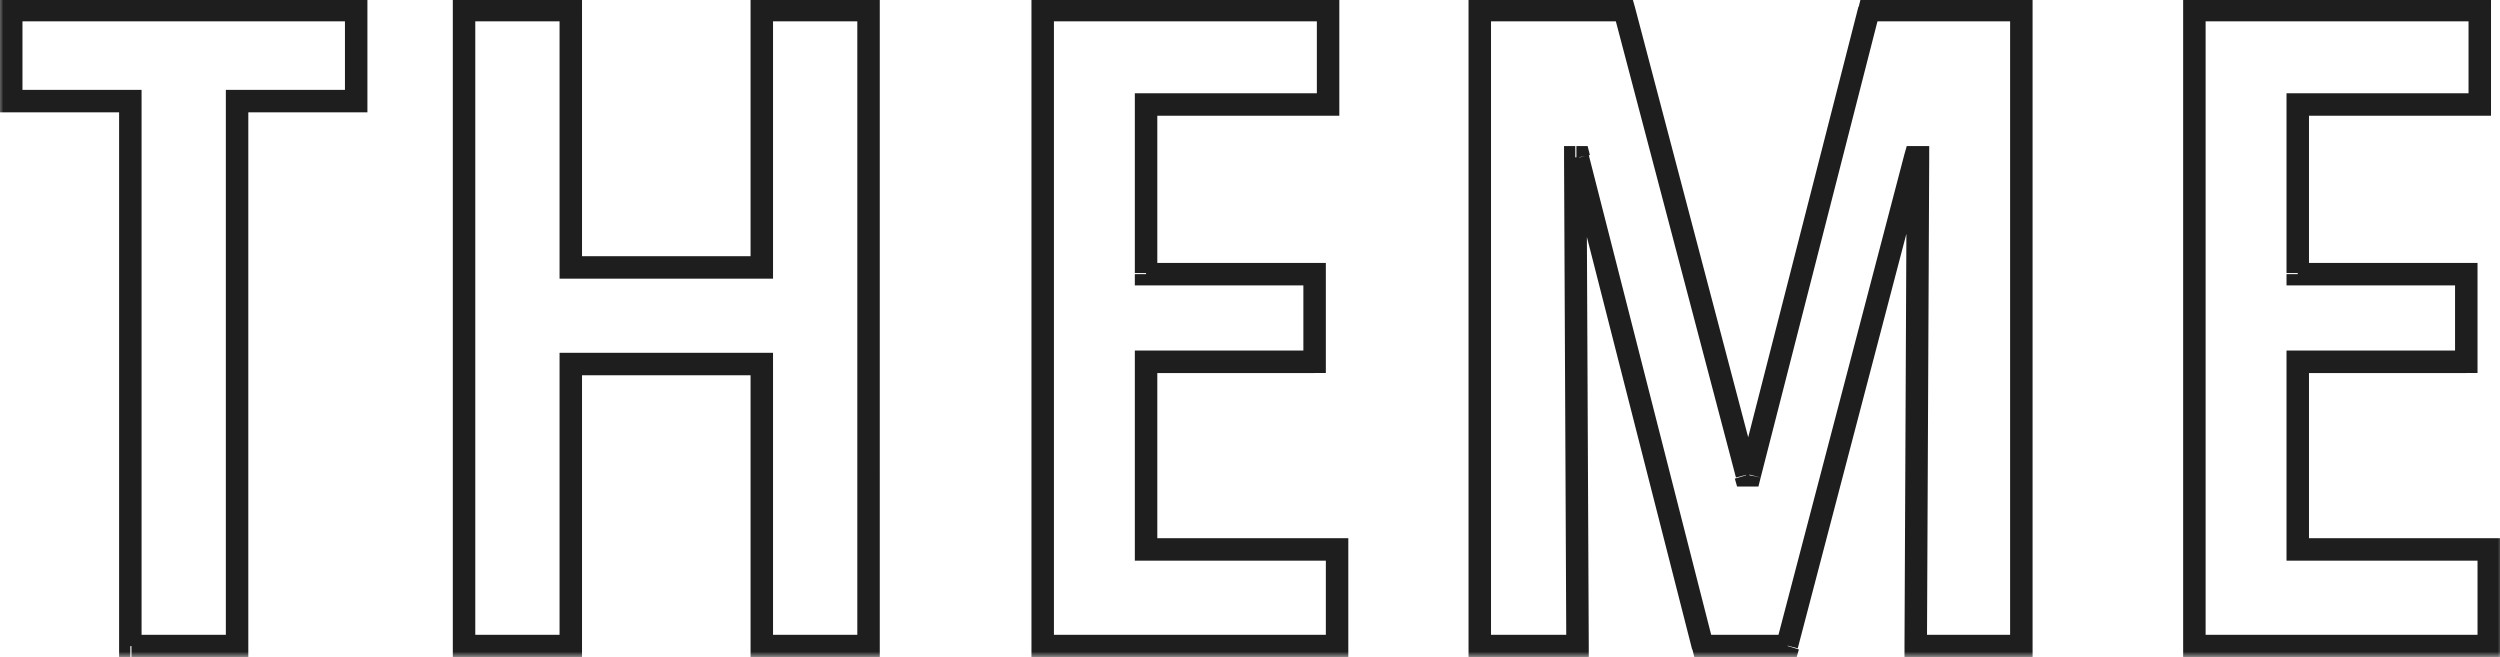 <?xml version="1.0" encoding="UTF-8"?>
<svg id="_レイヤー_1" data-name="レイヤー_1" xmlns="http://www.w3.org/2000/svg" xmlns:xlink="http://www.w3.org/1999/xlink" version="1.1" viewBox="0 0 222.5 58.5">
  <!-- Generator: Adobe Illustrator 29.0.0, SVG Export Plug-In . SVG Version: 2.1.0 Build 186)  -->
  <defs>
    <style>
      .st0 {
        mask: url(#mask);
      }

      .st1 {
        fill: #1e1e1e;
      }

      .st2 {
        fill: #fff;
      }
    </style>
    <mask id="mask" x="-.2" y="-.5" width="223" height="59" maskUnits="userSpaceOnUse">
      <g id="path-1-outside-1_910_68037">
        <rect class="st2" x="-.2" y="-.5" width="223" height="59"/>
        <path d="M21.1,9v48.5h-9.4V9H1V.9h30.7v8.2h-10.6ZM67.8,57.5v-25.1h-17v25.1h-9.5V.9h9.5v23h17V.9h9.5v56.6h-9.5ZM92.8,57.5V.9h25.4v8.5h-16.2v15h15v7.8h-15v16.7h17v8.6h-26.2ZM170.5,57.5l.2-43.5h-.2l-11.4,43.5h-7.5l-11.1-43.5h-.2l.2,43.5h-8.7V.9h12.9l10.9,41.4h.3L166.4.9h13.5v56.6h-9.4ZM195.3,57.5V.9h25.4v8.5h-16.2v15h15v7.8h-15v16.7h17v8.6h-26.2Z"/>
      </g>
    </mask>
  </defs>
  <g class="st0">
    <path class="st1" d="M21.1,9v-1h-1v1h1ZM21.1,57.5v1h1v-1h-1ZM11.6,57.5h-1v1h1v-1ZM11.6,9h1v-1h-1v1ZM1,9h-1v1h1v-1ZM1,.9V-.1h-1V.9h1ZM31.7.9h1V-.1h-1V.9ZM31.7,9v1h1v-1h-1ZM20.1,9v48.5h2V9h-2ZM21.1,56.5h-9.4v2h9.4v-2ZM12.6,57.5V9h-2v48.5h2ZM11.6,8H1v2h10.6v-2ZM2,9V.9H0v8.2h2ZM1,1.9h30.7V-.1H1V1.9ZM30.7.9v8.2h2V.9h-2ZM31.7,8h-10.6v2h10.6v-2ZM67.8,57.5h-1v1h1v-1ZM67.8,32.4h1v-1h-1v1ZM50.8,32.4v-1h-1v1h1ZM50.8,57.5v1h1v-1h-1ZM41.3,57.5h-1v1h1v-1ZM41.3.9V-.1h-1V.9h1ZM50.8.9h1V-.1h-1V.9ZM50.8,23.8h-1v1h1v-1ZM67.8,23.8v1h1v-1h-1ZM67.8.9V-.1h-1V.9h1ZM77.3.9h1V-.1h-1V.9ZM77.3,57.5v1h1v-1h-1ZM68.8,57.5v-25.1h-2v25.1h2ZM67.8,31.4h-17v2h17v-2ZM49.8,32.4v25.1h2v-25.1h-2ZM50.8,56.5h-9.5v2h9.5v-2ZM42.3,57.5V.9h-2v56.6h2ZM41.3,1.9h9.5V-.1h-9.5V1.9ZM49.8.9v23h2V.9h-2ZM50.8,24.8h17v-2h-17v2ZM68.8,23.8V.9h-2v23h2ZM67.8,1.9h9.5V-.1h-9.5V1.9ZM76.3.9v56.6h2V.9h-2ZM77.3,56.5h-9.5v2h9.5v-2ZM92.8,57.5h-1v1h1v-1ZM92.8.9V-.1h-1V.9h1ZM118.2.9h1V-.1h-1V.9ZM118.2,9.3v1h1v-1h-1ZM102,9.3v-1h-1v1h1ZM102,24.4h-1v1h1v-1ZM117,24.4h1v-1h-1v1ZM117,32.2v1h1v-1h-1ZM102,32.2v-1h-1v1h1ZM102,48.9h-1v1h1v-1ZM119,48.9h1v-1h-1v1ZM119,57.5v1h1v-1h-1ZM93.8,57.5V.9h-2v56.6h2ZM92.8,1.9h25.4V-.1h-25.4V1.9ZM117.2.9v8.5h2V.9h-2ZM118.2,8.3h-16.2v2h16.2v-2ZM101,9.3v15h2v-15h-2ZM102,25.4h15v-2h-15v2ZM116,24.4v7.8h2v-7.8h-2ZM117,31.2h-15v2h15v-2ZM101,32.2v16.7h2v-16.7h-2ZM102,49.9h17v-2h-17v2ZM118,48.9v8.6h2v-8.6h-2ZM119,56.5h-26.2v2h26.2v-2ZM170.5,57.5h-1s0,1,0,1h1v-1ZM170.7,14h1s0-1,0-1h-1v1ZM170.5,14v-1h-.8l-.2.7,1,.3ZM159.1,57.5v1h.8l.2-.7-1-.3ZM151.6,57.5l-1,.2.2.8h.8v-1ZM140.5,14l1-.2-.2-.8h-.8v1ZM140.2,14v-1h-1v1s1,0,1,0ZM140.4,57.5v1h1v-1s-1,0-1,0ZM131.7,57.5h-1v1h1v-1ZM131.7.9V-.1h-1V.9h1ZM144.5.9l1-.3-.2-.7h-.8V.9ZM155.4,42.3l-1,.3.2.7h.8v-1ZM155.7,42.3v1h.8l.2-.8-1-.2ZM166.4.9V-.1h-.8l-.2.8,1,.2ZM179.9.9h1V-.1h-1V.9ZM179.9,57.5v1h1v-1h-1ZM171.5,57.5l.2-43.5h-2s-.2,43.5-.2,43.5h2ZM170.7,13h-.2v2h.2v-2ZM169.5,13.7l-11.4,43.5,1.9.5,11.4-43.5-1.9-.5ZM159.1,56.5h-7.5v2h7.5v-2ZM152.5,57.3l-11.1-43.5-1.9.5,11.1,43.5,1.9-.5ZM140.5,13h-.2v2h.2v-2ZM139.2,14l.2,43.5h2s-.2-43.5-.2-43.5h-2ZM140.4,56.5h-8.7v2h8.7v-2ZM132.7,57.5V.9h-2v56.6h2ZM131.7,1.9h12.9V-.1h-12.9V1.9ZM143.6,1.1l10.9,41.4,1.9-.5L145.5.6l-1.9.5ZM155.4,43.3h.3v-2h-.3v2ZM156.7,42.5L167.3,1.1l-1.9-.5-10.6,41.4,1.9.5ZM166.4,1.9h13.5V-.1h-13.5V1.9ZM178.9.9v56.6h2V.9h-2ZM179.9,56.5h-9.4v2h9.4v-2ZM195.3,57.5h-1v1h1v-1ZM195.3.9V-.1h-1V.9h1ZM220.7.9h1V-.1h-1V.9ZM220.7,9.3v1h1v-1h-1ZM204.5,9.3v-1h-1v1h1ZM204.5,24.4h-1v1h1v-1ZM219.5,24.4h1v-1h-1v1ZM219.5,32.2v1h1v-1h-1ZM204.5,32.2v-1h-1v1h1ZM204.5,48.9h-1v1h1v-1ZM221.5,48.9h1v-1h-1v1ZM221.5,57.5v1h1v-1h-1ZM196.3,57.5V.9h-2v56.6h2ZM195.3,1.9h25.4V-.1h-25.4V1.9ZM219.7.9v8.5h2V.9h-2ZM220.7,8.3h-16.2v2h16.2v-2ZM203.5,9.3v15h2v-15h-2ZM204.5,25.4h15v-2h-15v2ZM218.5,24.4v7.8h2v-7.8h-2ZM219.5,31.2h-15v2h15v-2ZM203.5,32.2v16.7h2v-16.7h-2ZM204.5,49.9h17v-2h-17v2ZM220.5,48.9v8.6h2v-8.6h-2ZM221.5,56.5h-26.2v2h26.2v-2Z"/>
  </g>
</svg>